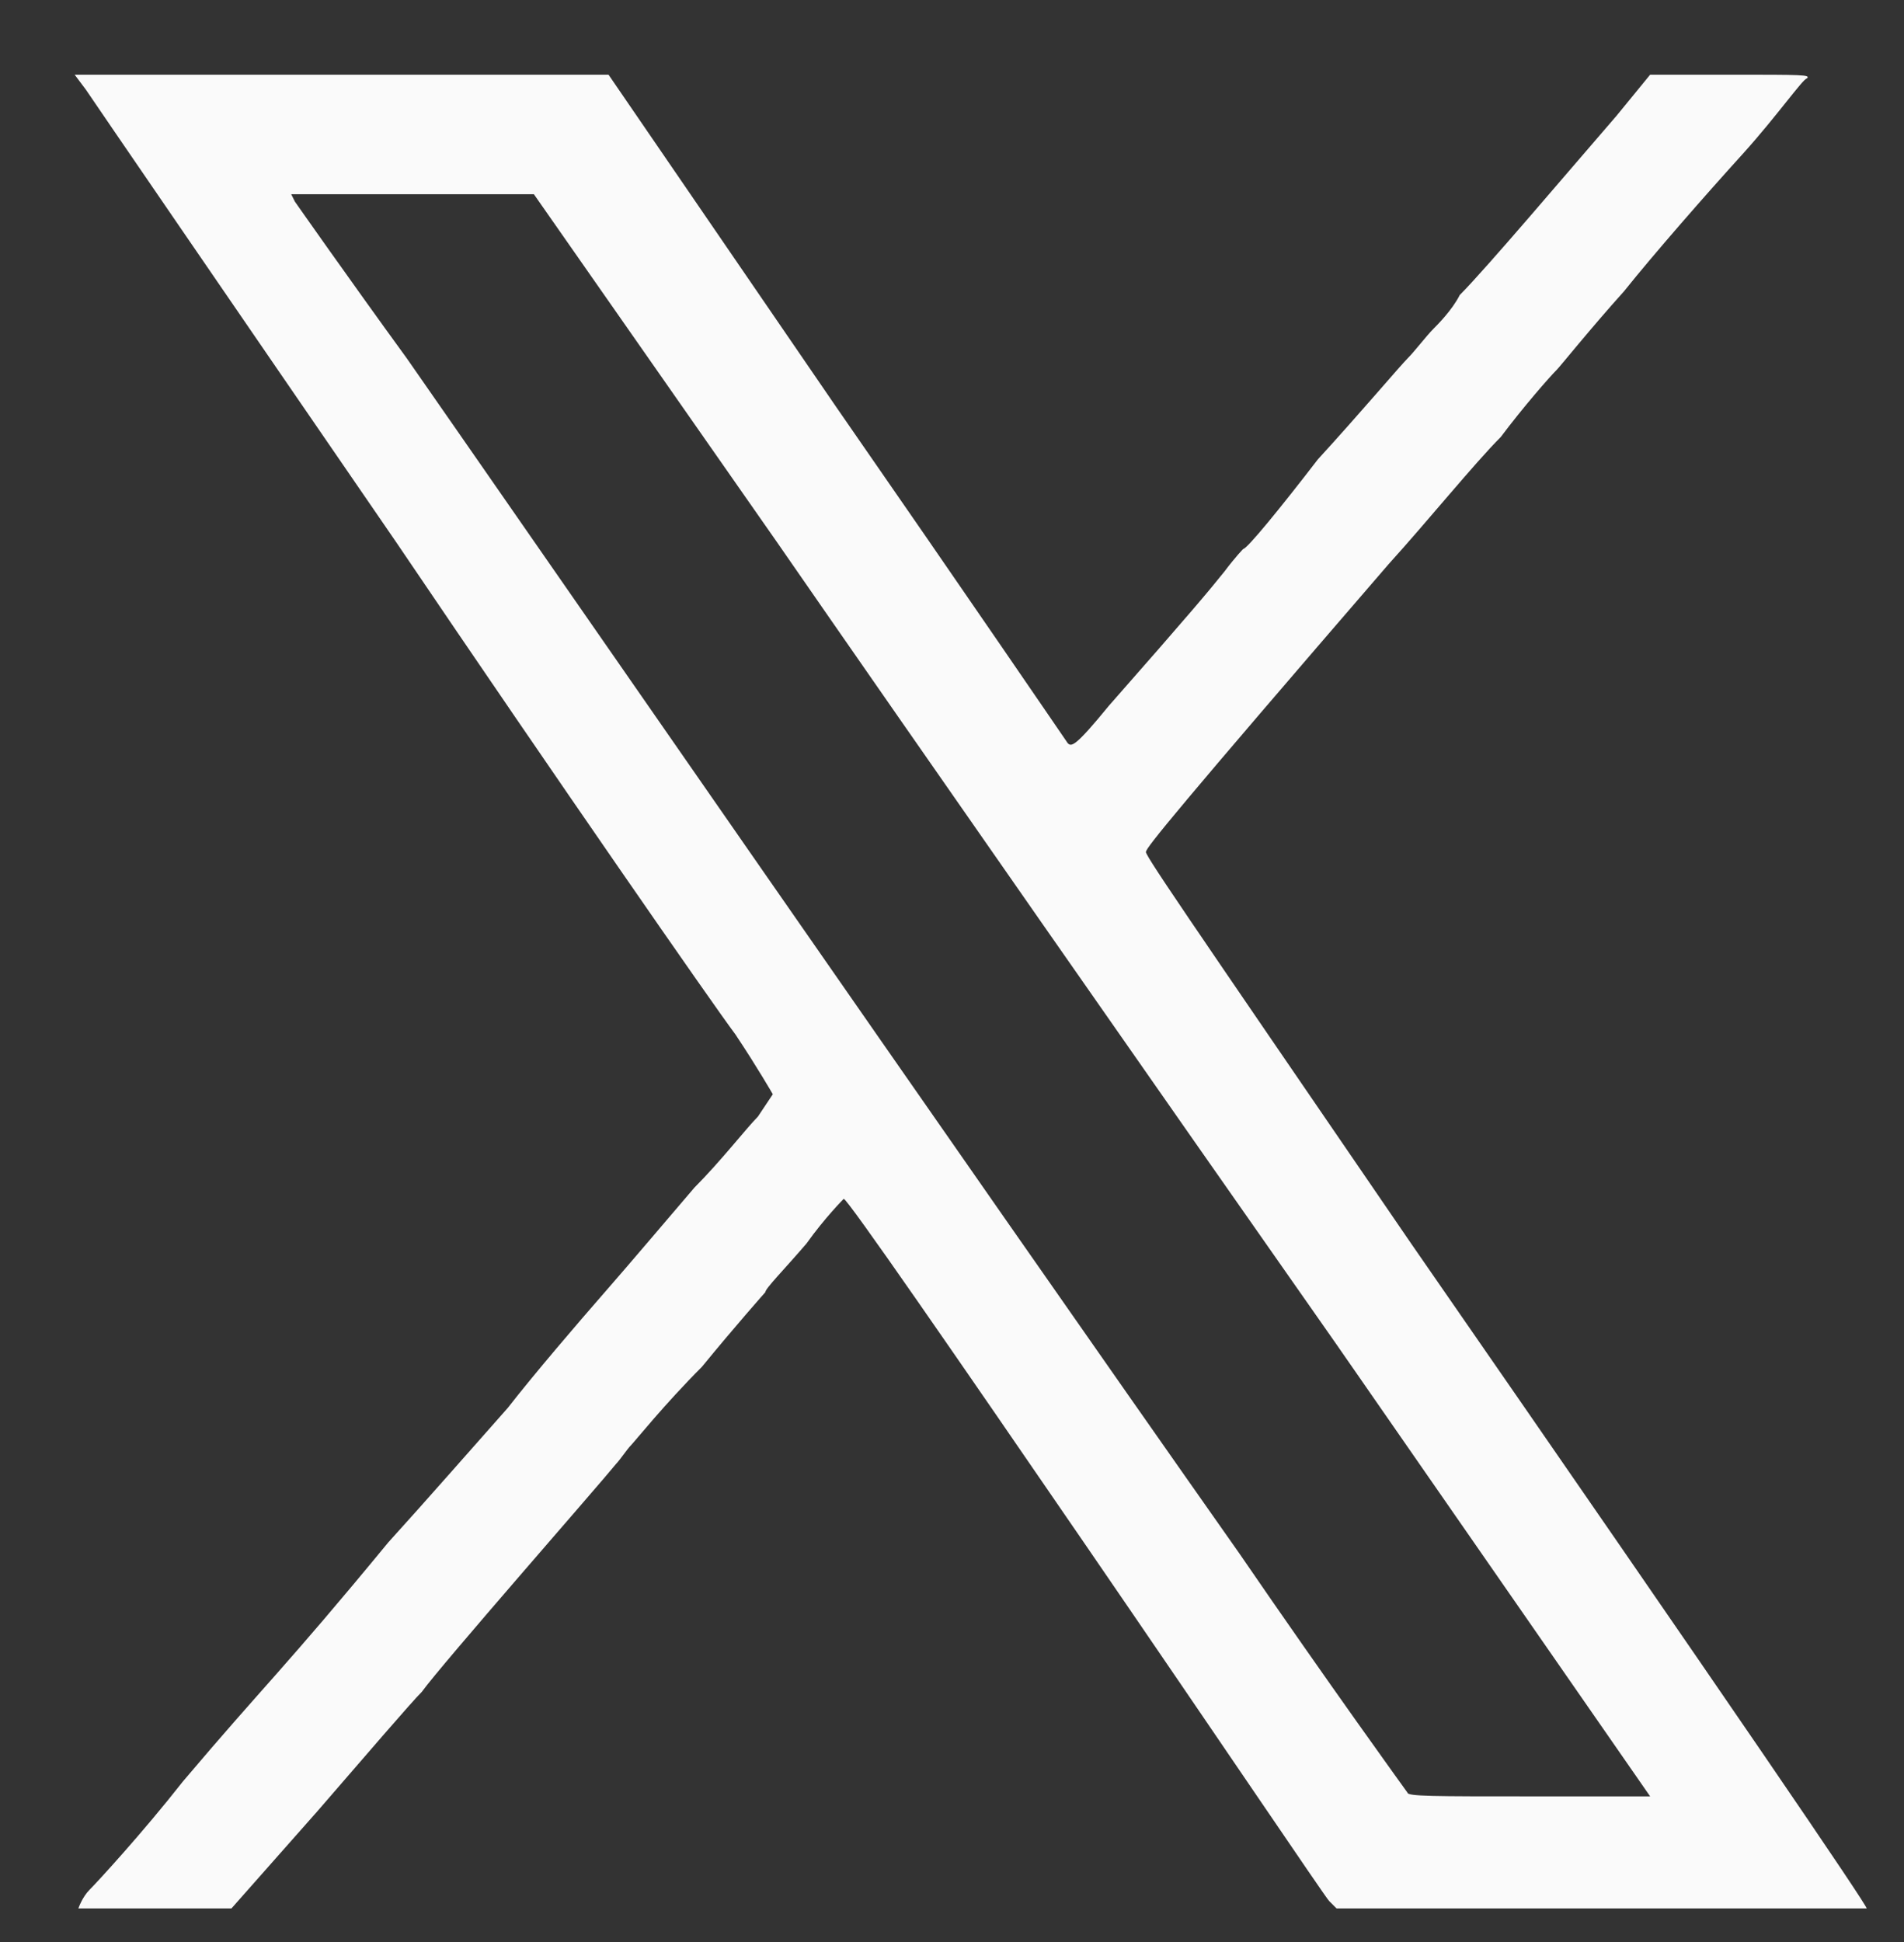 <svg version="1.2" xmlns="http://www.w3.org/2000/svg" viewBox="0 0 51 52" width="51" height="52"><rect x="0" y="0" width="51" height="52" fill="#333333" stroke="none"/><style>.a{fill:#fafafa}</style><path fill-rule="evenodd" class="a" d="m2 2h7.2 7.1l6.1 8.9c3.4 4.9 6.2 9 6.2 9 0.1 0.1 0.2 0.1 1.1-1 2.2-2.5 2.7-3.1 3.1-3.6 0.3-0.4 0.5-0.6 0.5-0.6 0.1 0 1-1.1 2-2.4 1.1-1.2 2.2-2.5 2.4-2.7 0.2-0.2 0.5-0.6 0.7-0.8 0.1-0.1 0.5-0.5 0.7-0.9 0.7-0.7 2.9-3.3 4.2-4.8l0.9-1.1h2.1c2 0 2.2 0 2.1 0.1-0.1 0-0.8 1-1.7 2-1 1.1-2.4 2.7-3.2 3.7-0.9 1-1.7 2-1.8 2.1-0.2 0.2-0.9 1-1.5 1.8-0.7 0.7-2 2.3-3 3.4-5.7 6.6-6.5 7.6-6.5 7.7-0.1 0 0.8 1.3 7.1 10.5 8.8 12.7 12.2 17.7 12.2 17.8 0 0-1.2 0-7.1 0h-7.1l-0.2-0.2c-0.1-0.1-3-4.4-6.5-9.5-3.5-5.1-6.4-9.3-6.5-9.3 0 0-0.5 0.5-1 1.2-0.6 0.7-1.1 1.2-1.1 1.3 0 0-0.8 0.9-1.7 2-1 1-1.8 2-1.9 2.1-0.1 0.1-0.3 0.4-0.4 0.5-0.4 0.5-4.7 5.4-5.2 6.1-0.3 0.3-1.5 1.7-2.8 3.2l-2.3 2.6h-2.1c-1.3 0-2 0-2 0 0 0 0.1-0.3 0.3-0.5 0.2-0.2 1.4-1.5 2.5-2.9 2.2-2.6 2.7-3 5.5-6.4 1-1.1 2.4-2.7 3.2-3.6 0.7-0.9 1.9-2.3 2.6-3.1 0.7-0.8 1.8-2.1 2.4-2.8 0.7-0.7 1.4-1.6 1.7-1.9 0.2-0.3 0.4-0.6 0.4-0.6 0 0-0.4-0.7-1-1.6-0.6-0.8-4.7-6.7-9.1-13.2-4.4-6.4-8.1-11.8-8.3-12.1zm5.9 3.4c0 0 1.4 2 3 4.2 3 4.3 14.7 21.2 22.3 32 2.4 3.5 4.5 6.4 4.5 6.4 0 0.1 0.7 0.1 3.3 0.1h3.2l-8.4-12.1c-4.7-6.7-11.4-16.3-15-21.5l-6.5-9.3h-6.5z"/></svg>